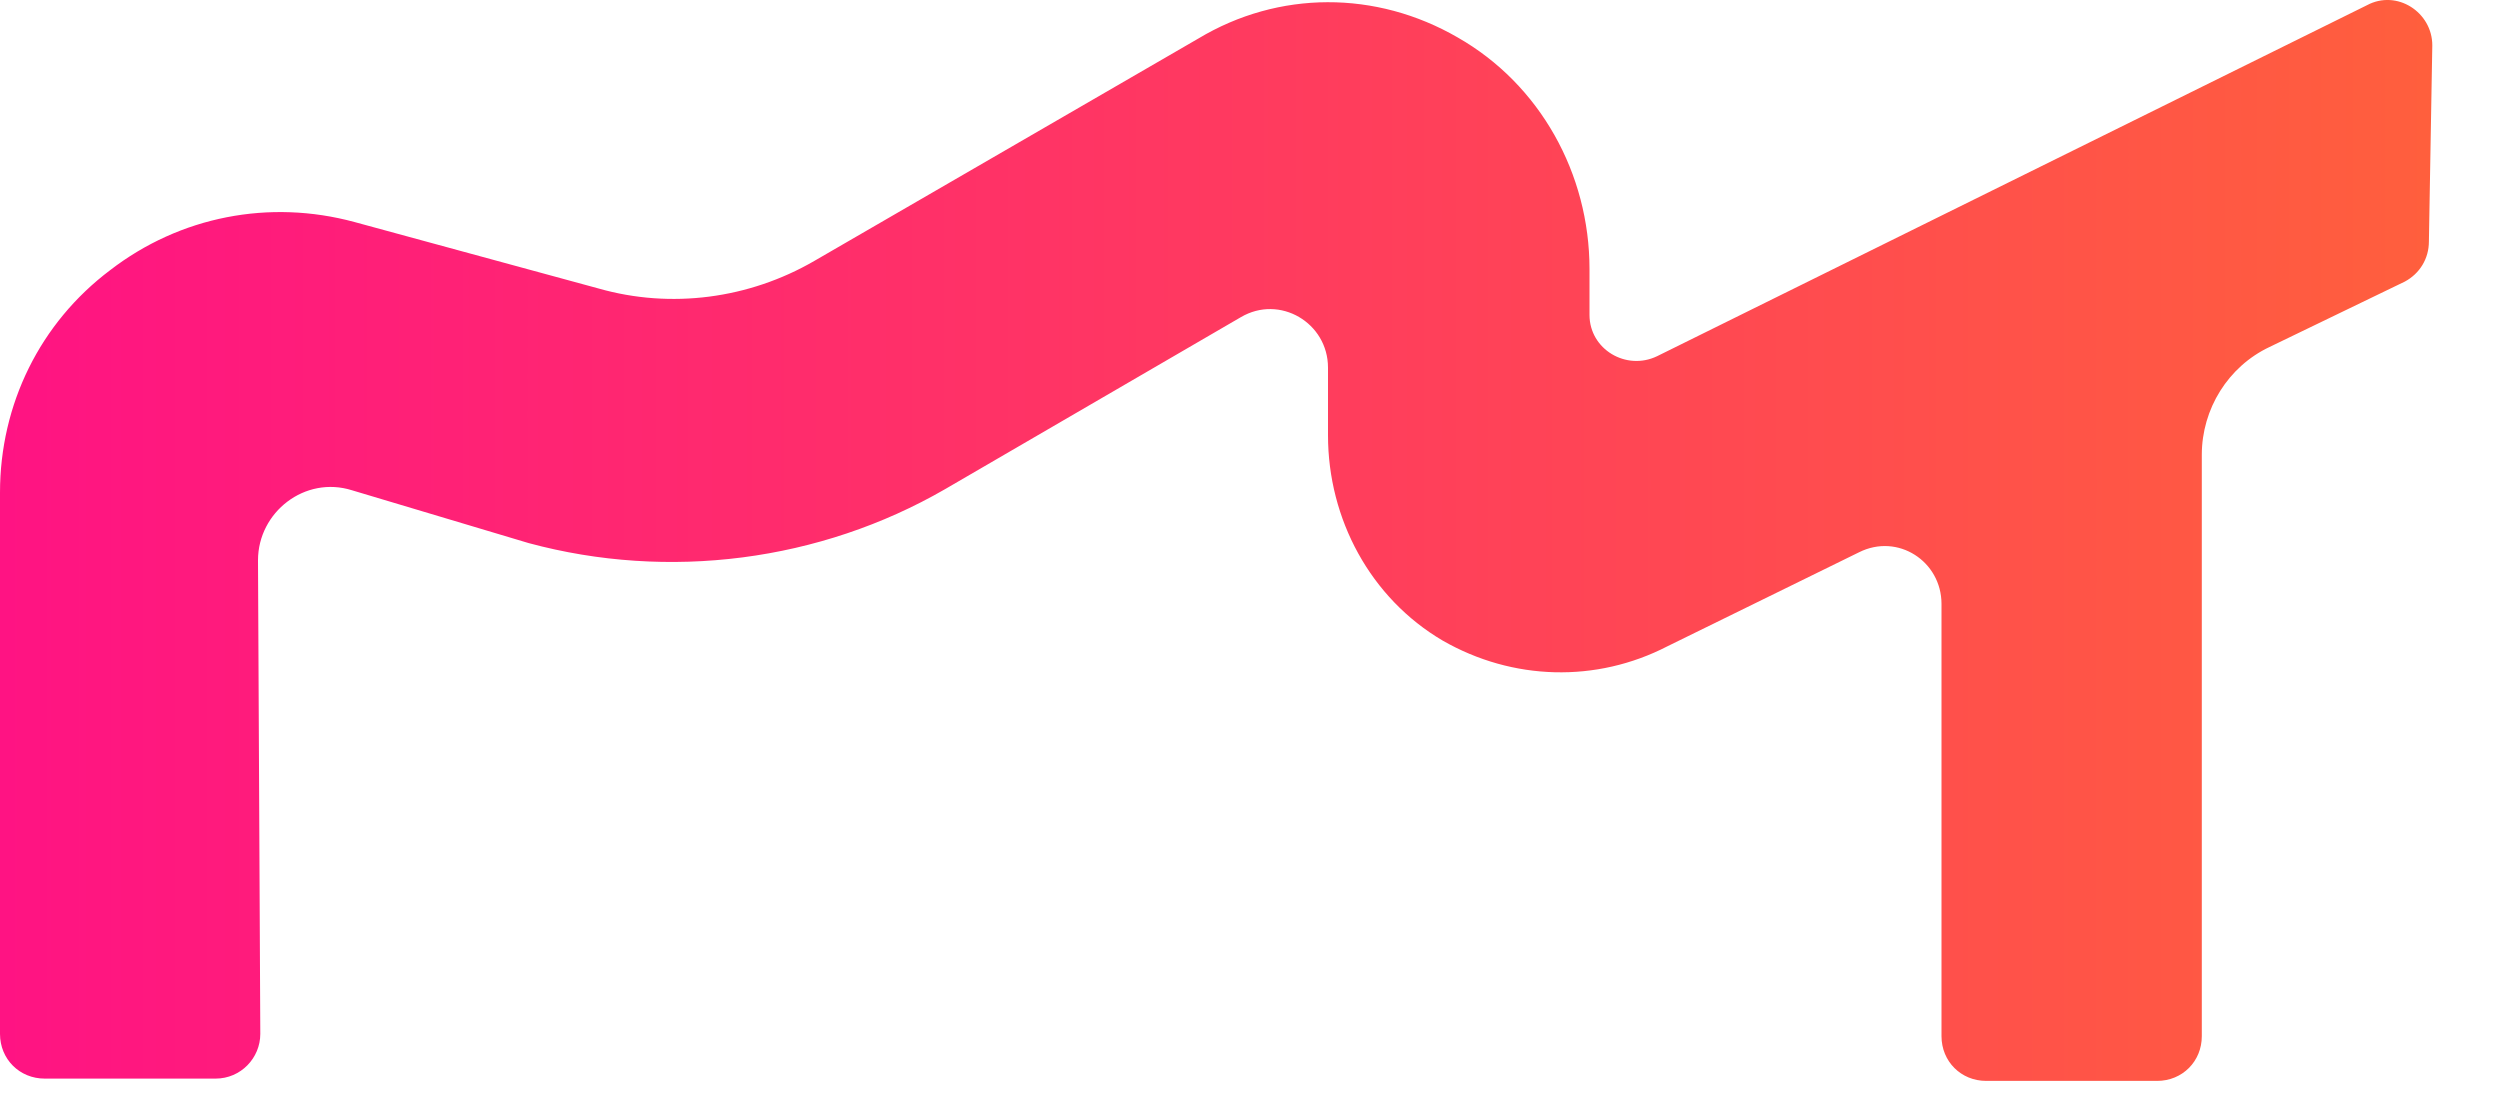 <?xml version="1.0" encoding="utf-8"?>
<svg xmlns="http://www.w3.org/2000/svg" fill="none" height="100%" overflow="visible" preserveAspectRatio="none" style="display: block;" viewBox="0 0 25 11" width="100%">
<path d="M24.323 0.454C24.323 0.121 23.968 -0.108 23.67 0.052L16.571 3.562C16.262 3.711 15.895 3.493 15.895 3.149V2.69C15.895 1.738 15.401 0.844 14.576 0.374C13.761 -0.097 12.787 -0.097 11.984 0.385L8.142 2.61C7.489 2.988 6.709 3.091 5.986 2.885L3.544 2.22C2.695 1.99 1.8 2.163 1.101 2.702C0.401 3.229 0 4.043 0 4.926V10.339C0 10.591 0.195 10.786 0.447 10.786H2.156C2.408 10.786 2.603 10.58 2.603 10.339L2.58 5.603C2.58 5.121 3.05 4.754 3.521 4.903L5.287 5.431C6.686 5.809 8.2 5.614 9.45 4.892L12.408 3.172C12.798 2.942 13.28 3.229 13.28 3.676V4.353C13.28 5.19 13.704 5.981 14.427 6.406C15.126 6.807 15.963 6.83 16.674 6.463L18.59 5.523C18.979 5.328 19.415 5.614 19.415 6.039V10.362C19.415 10.614 19.61 10.809 19.862 10.809H21.571C21.823 10.809 22.018 10.614 22.018 10.362V4.548C22.018 4.089 22.282 3.665 22.695 3.47L24.048 2.816C24.197 2.736 24.289 2.587 24.289 2.415L24.323 0.454Z" fill="url(#paint0_linear_0_1271)" id="Vector"/>
<defs>
<linearGradient gradientUnits="userSpaceOnUse" id="paint0_linear_0_1271" x1="-0.002" x2="24.32" y1="5.393" y2="5.393">
<stop stop-color="#FF1383"/>
<stop offset="1" stop-color="#FF5F3D"/>
</linearGradient>
</defs>
</svg>